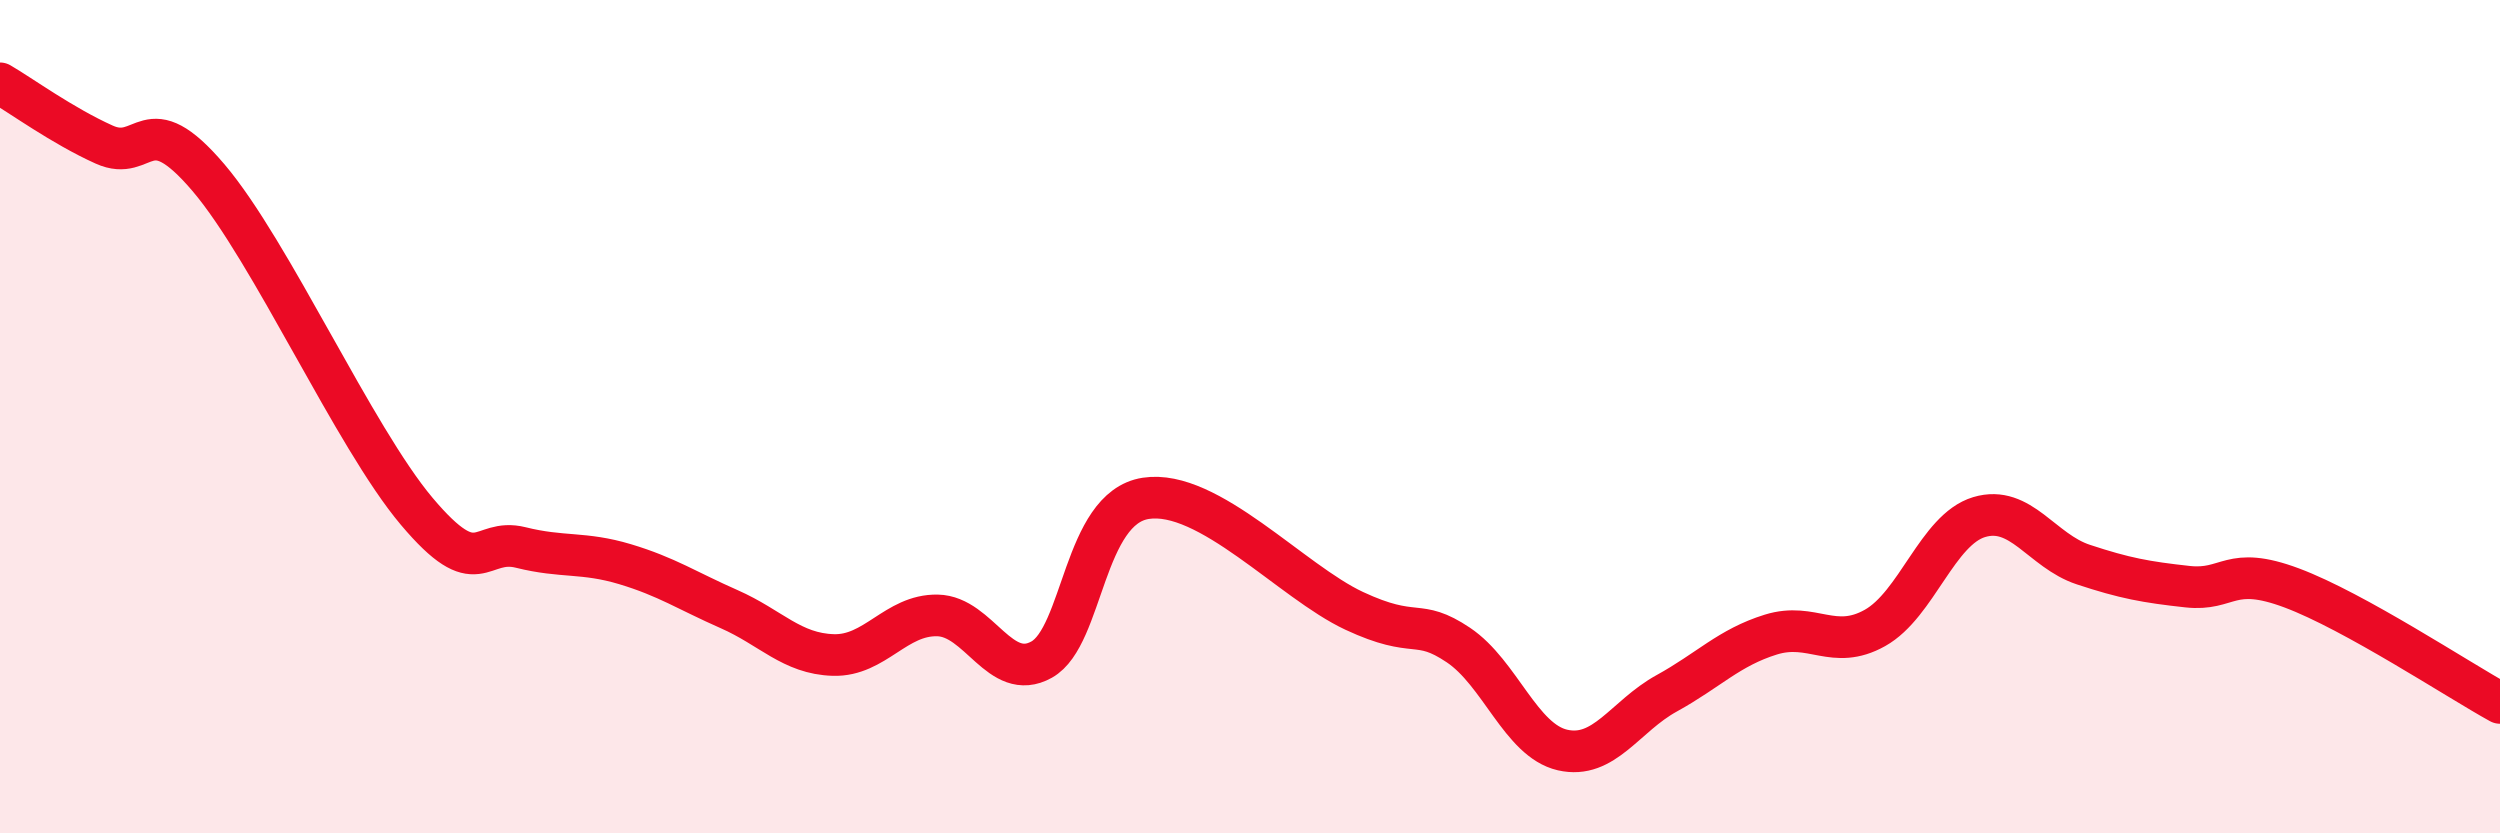 
    <svg width="60" height="20" viewBox="0 0 60 20" xmlns="http://www.w3.org/2000/svg">
      <path
        d="M 0,2 C 0.5,2.29 1.5,3.02 2.5,3.47 C 3.5,3.92 3.5,2.5 5,4.26 C 6.5,6.02 8.5,10.49 10,12.27 C 11.5,14.05 11.5,12.89 12.5,13.14 C 13.5,13.39 14,13.24 15,13.54 C 16,13.84 16.5,14.18 17.5,14.62 C 18.5,15.06 19,15.69 20,15.72 C 21,15.75 21.5,14.75 22.5,14.77 C 23.5,14.79 24,16.39 25,15.83 C 26,15.27 26,12.19 27.5,11.96 C 29,11.73 31,13.96 32.5,14.66 C 34,15.36 34,14.81 35,15.48 C 36,16.15 36.5,17.77 37.5,18 C 38.5,18.23 39,17.19 40,16.64 C 41,16.09 41.5,15.54 42.5,15.23 C 43.5,14.92 44,15.63 45,15.07 C 46,14.51 46.5,12.71 47.5,12.41 C 48.5,12.11 49,13.22 50,13.55 C 51,13.88 51.5,13.97 52.5,14.08 C 53.5,14.19 53.5,13.55 55,14.11 C 56.5,14.67 59,16.32 60,16.87L60 20L0 20Z"
        fill="#EB0A25"
        opacity="0.1"
        stroke-linecap="round"
        stroke-linejoin="round"
      />
      <path
        d="M 0,2 C 0.5,2.29 1.5,3.02 2.5,3.47 C 3.5,3.92 3.5,2.5 5,4.26 C 6.5,6.02 8.5,10.49 10,12.27 C 11.5,14.05 11.5,12.89 12.5,13.14 C 13.5,13.39 14,13.24 15,13.54 C 16,13.84 16.5,14.18 17.5,14.62 C 18.5,15.06 19,15.69 20,15.72 C 21,15.75 21.5,14.75 22.5,14.77 C 23.5,14.79 24,16.39 25,15.83 C 26,15.27 26,12.19 27.5,11.96 C 29,11.73 31,13.96 32.5,14.66 C 34,15.36 34,14.81 35,15.48 C 36,16.15 36.5,17.77 37.5,18 C 38.5,18.23 39,17.19 40,16.64 C 41,16.09 41.5,15.54 42.5,15.23 C 43.5,14.92 44,15.63 45,15.07 C 46,14.51 46.5,12.71 47.5,12.41 C 48.5,12.11 49,13.22 50,13.55 C 51,13.88 51.5,13.97 52.5,14.08 C 53.5,14.19 53.5,13.55 55,14.11 C 56.5,14.67 59,16.32 60,16.87"
        stroke="#EB0A25"
        stroke-width="1"
        fill="none"
        stroke-linecap="round"
        stroke-linejoin="round"
      />
    </svg>
  